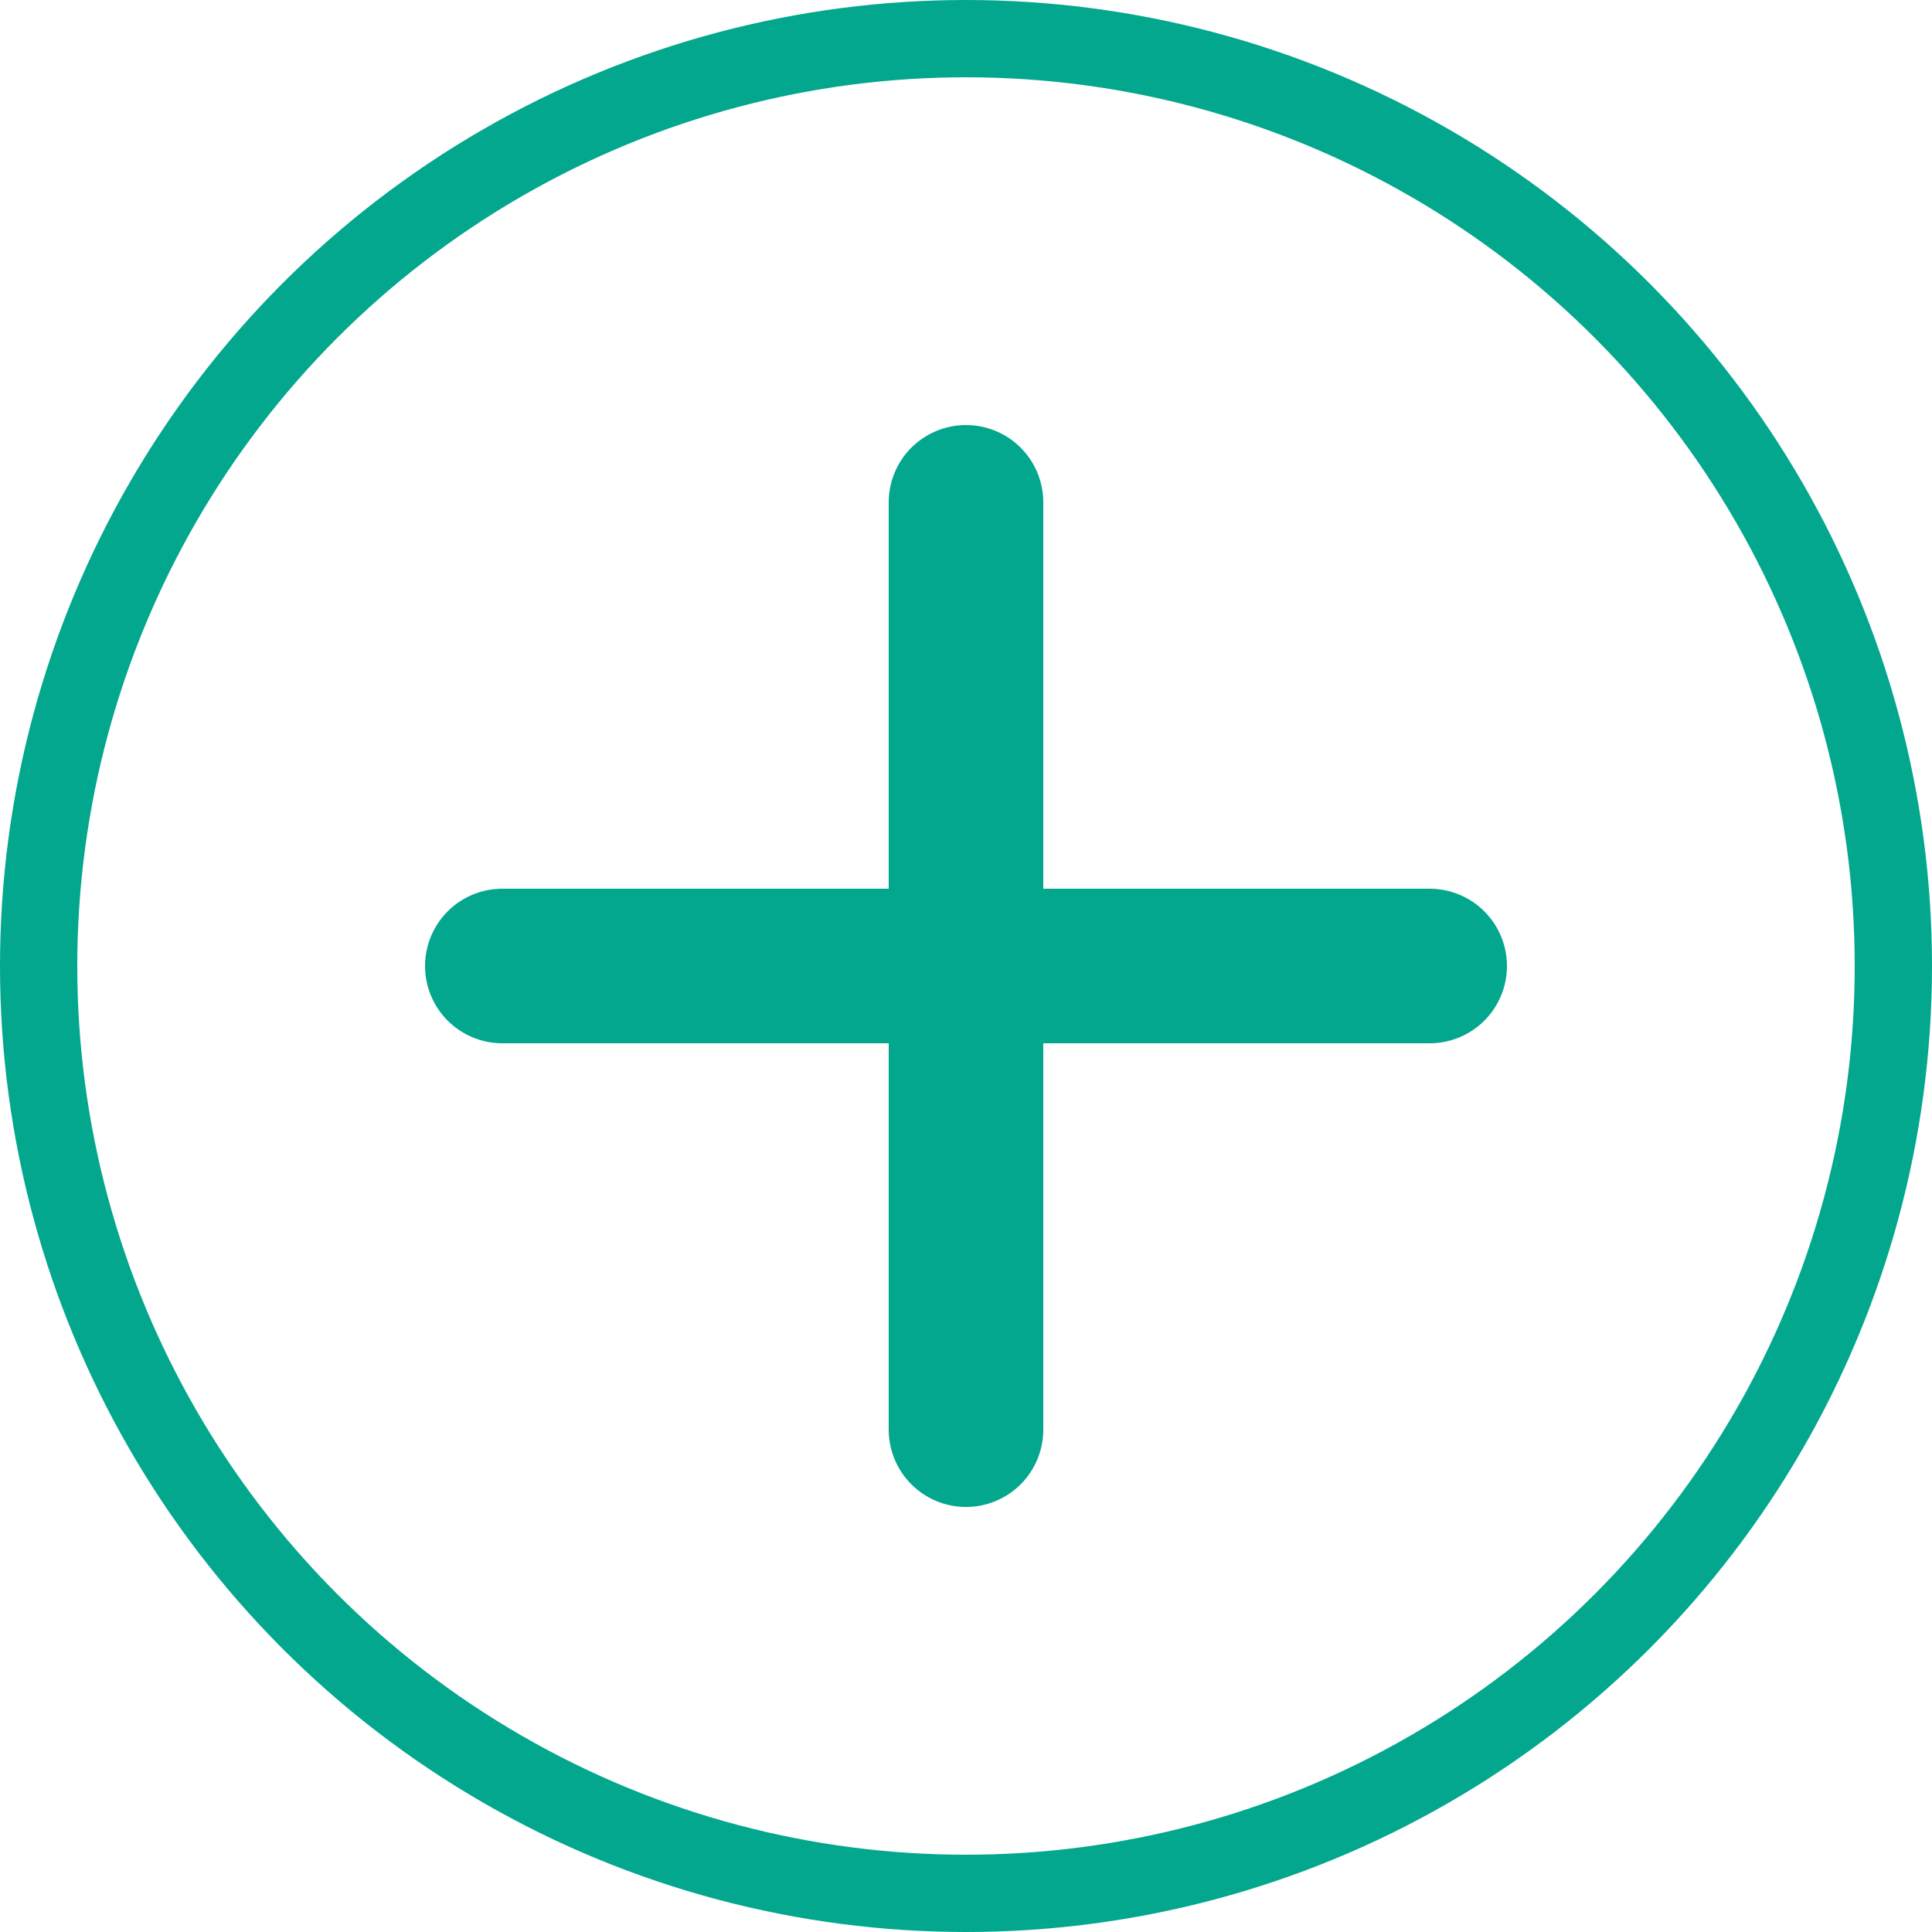 <svg xmlns="http://www.w3.org/2000/svg" width="25" height="25" viewBox="0 0 25 25">
    <g data-name="Ellipse 8" style="stroke:#02a78e;fill:none">
        <circle cx="12.5" cy="12.5" r="12.5" style="stroke:none"/>
        <circle cx="12.5" cy="12.5" r="12" style="fill:none"/>
    </g>
    <g data-name="Group 283">
        <path data-name="Line 30" transform="translate(12.5 6.5)" style="stroke-linecap:round;stroke-width:2px;stroke:#02a78e;fill:none" d="M0 0v12"/>
        <path data-name="Line 31" transform="rotate(90 3 15.5)" style="stroke-linecap:round;stroke-width:2px;stroke:#02a78e;fill:none" d="M0 12V0"/>
    </g>
</svg>
